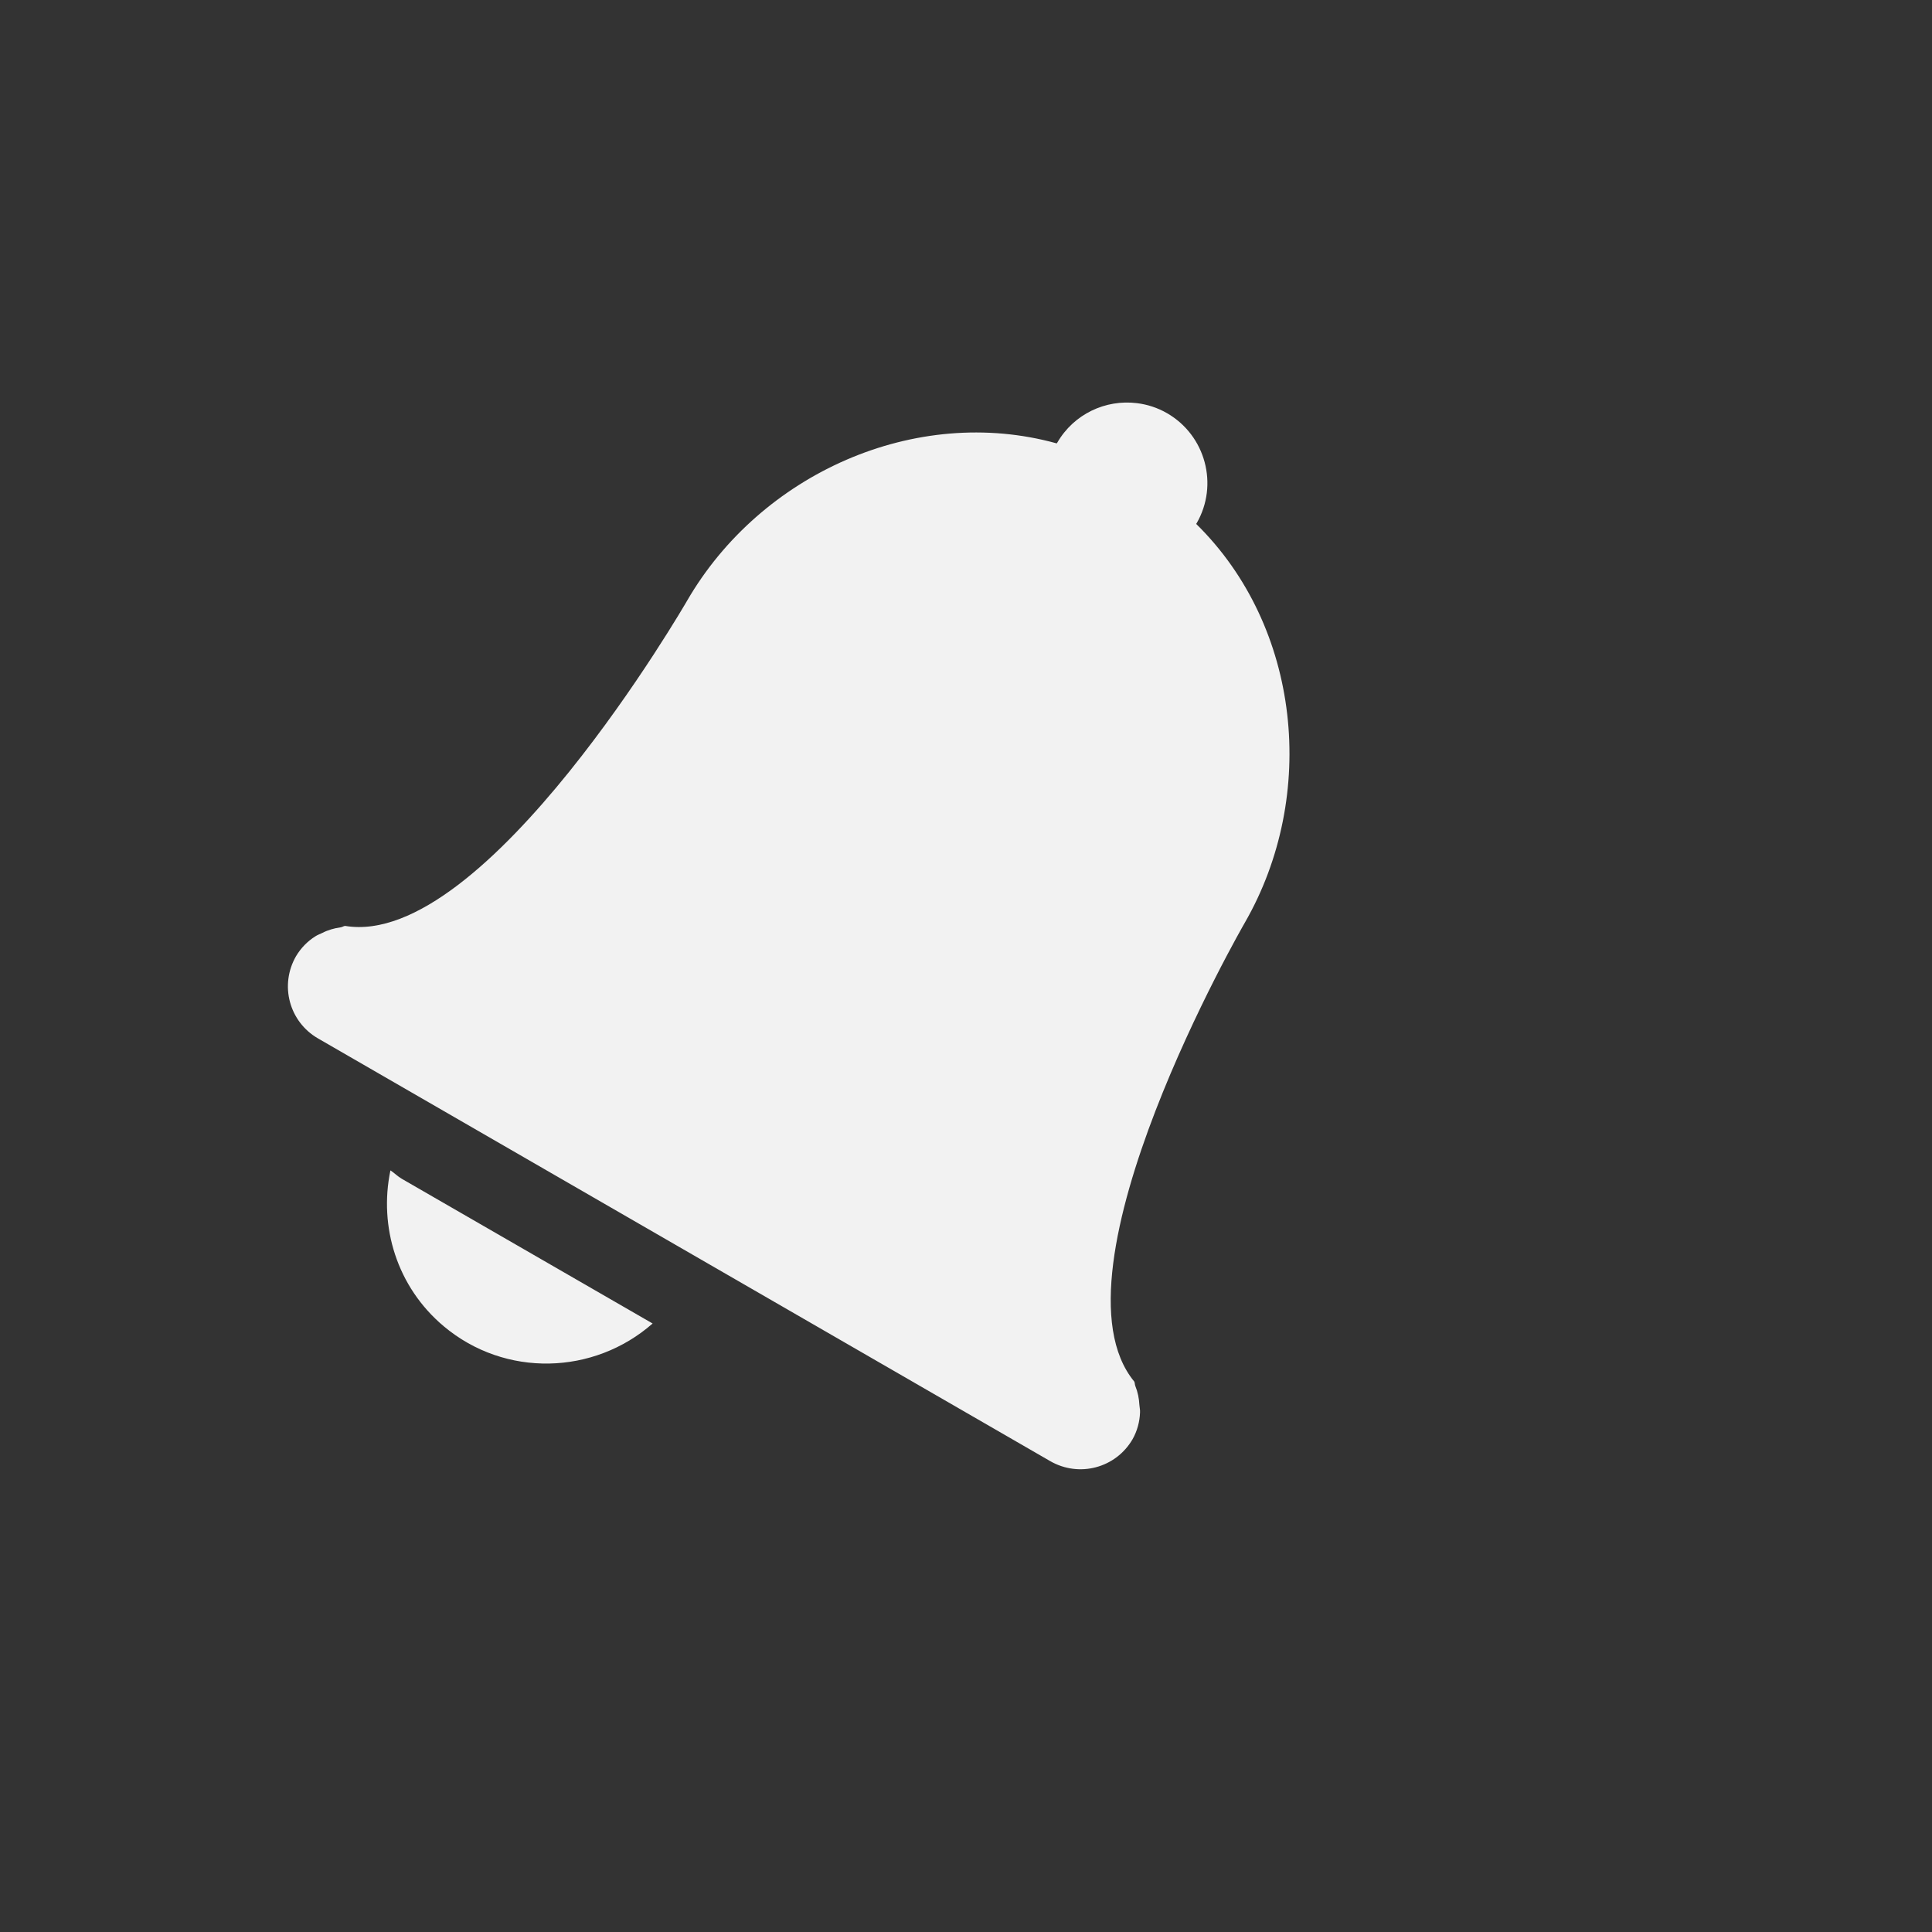 <?xml version="1.0" encoding="UTF-8" standalone="no"?>
<svg
   xmlns:dc="http://purl.org/dc/elements/1.1/"
   xmlns:cc="http://creativecommons.org/ns#"
   xmlns:rdf="http://www.w3.org/1999/02/22-rdf-syntax-ns#"
   xmlns:svg="http://www.w3.org/2000/svg"
   xmlns="http://www.w3.org/2000/svg"
   height="24"
   width="24"
   version="1.1"
   id="svg8">
  <rect width="100%" height="100%" fill="#333333" stroke="none"/>
  <defs
     id="defs12" />
  <path
     id="path2-3-5-2-2-5-1-0"
     d="M 14.123 5.008 C 13.736 4.96 13.34 5.141 13.133 5.5 L 13.127 5.508 C 11.371 5.021 9.448 5.886 8.535 7.463 C 8.535 7.463 6.035 11.794 4.287 11.502 C 4.268 11.503 4.251 11.518 4.23 11.52 C 4.151 11.531 4.073 11.553 4.002 11.59 C 3.973 11.604 3.944 11.614 3.918 11.631 C 3.819 11.693 3.738 11.777 3.678 11.877 C 3.47 12.237 3.592 12.693 3.951 12.9 L 13.045 18.15 C 13.405 18.358 13.862 18.237 14.07 17.877 C 14.127 17.775 14.158 17.661 14.162 17.545 C 14.164 17.514 14.156 17.484 14.154 17.453 C 14.15 17.373 14.134 17.293 14.104 17.219 C 14.096 17.2 14.099 17.18 14.09 17.162 C 12.962 15.795 15.463 11.463 15.463 11.463 C 16.373 9.883 16.16 7.784 14.859 6.508 L 14.865 6.5 C 15.141 6.022 14.976 5.409 14.498 5.133 C 14.378 5.064 14.252 5.024 14.123 5.008 z M 4.85 14.539 C 4.705 15.236 4.929 15.985 5.512 16.475 C 6.277 17.117 7.379 17.08 8.107 16.441 L 4.994 14.645 C 4.934 14.61 4.905 14.575 4.85 14.539 z "
     style="color:#bebebe;overflow:visible;isolation:auto;mix-blend-mode:normal;fill:#f2f2f2;marker:none" />
</svg>
